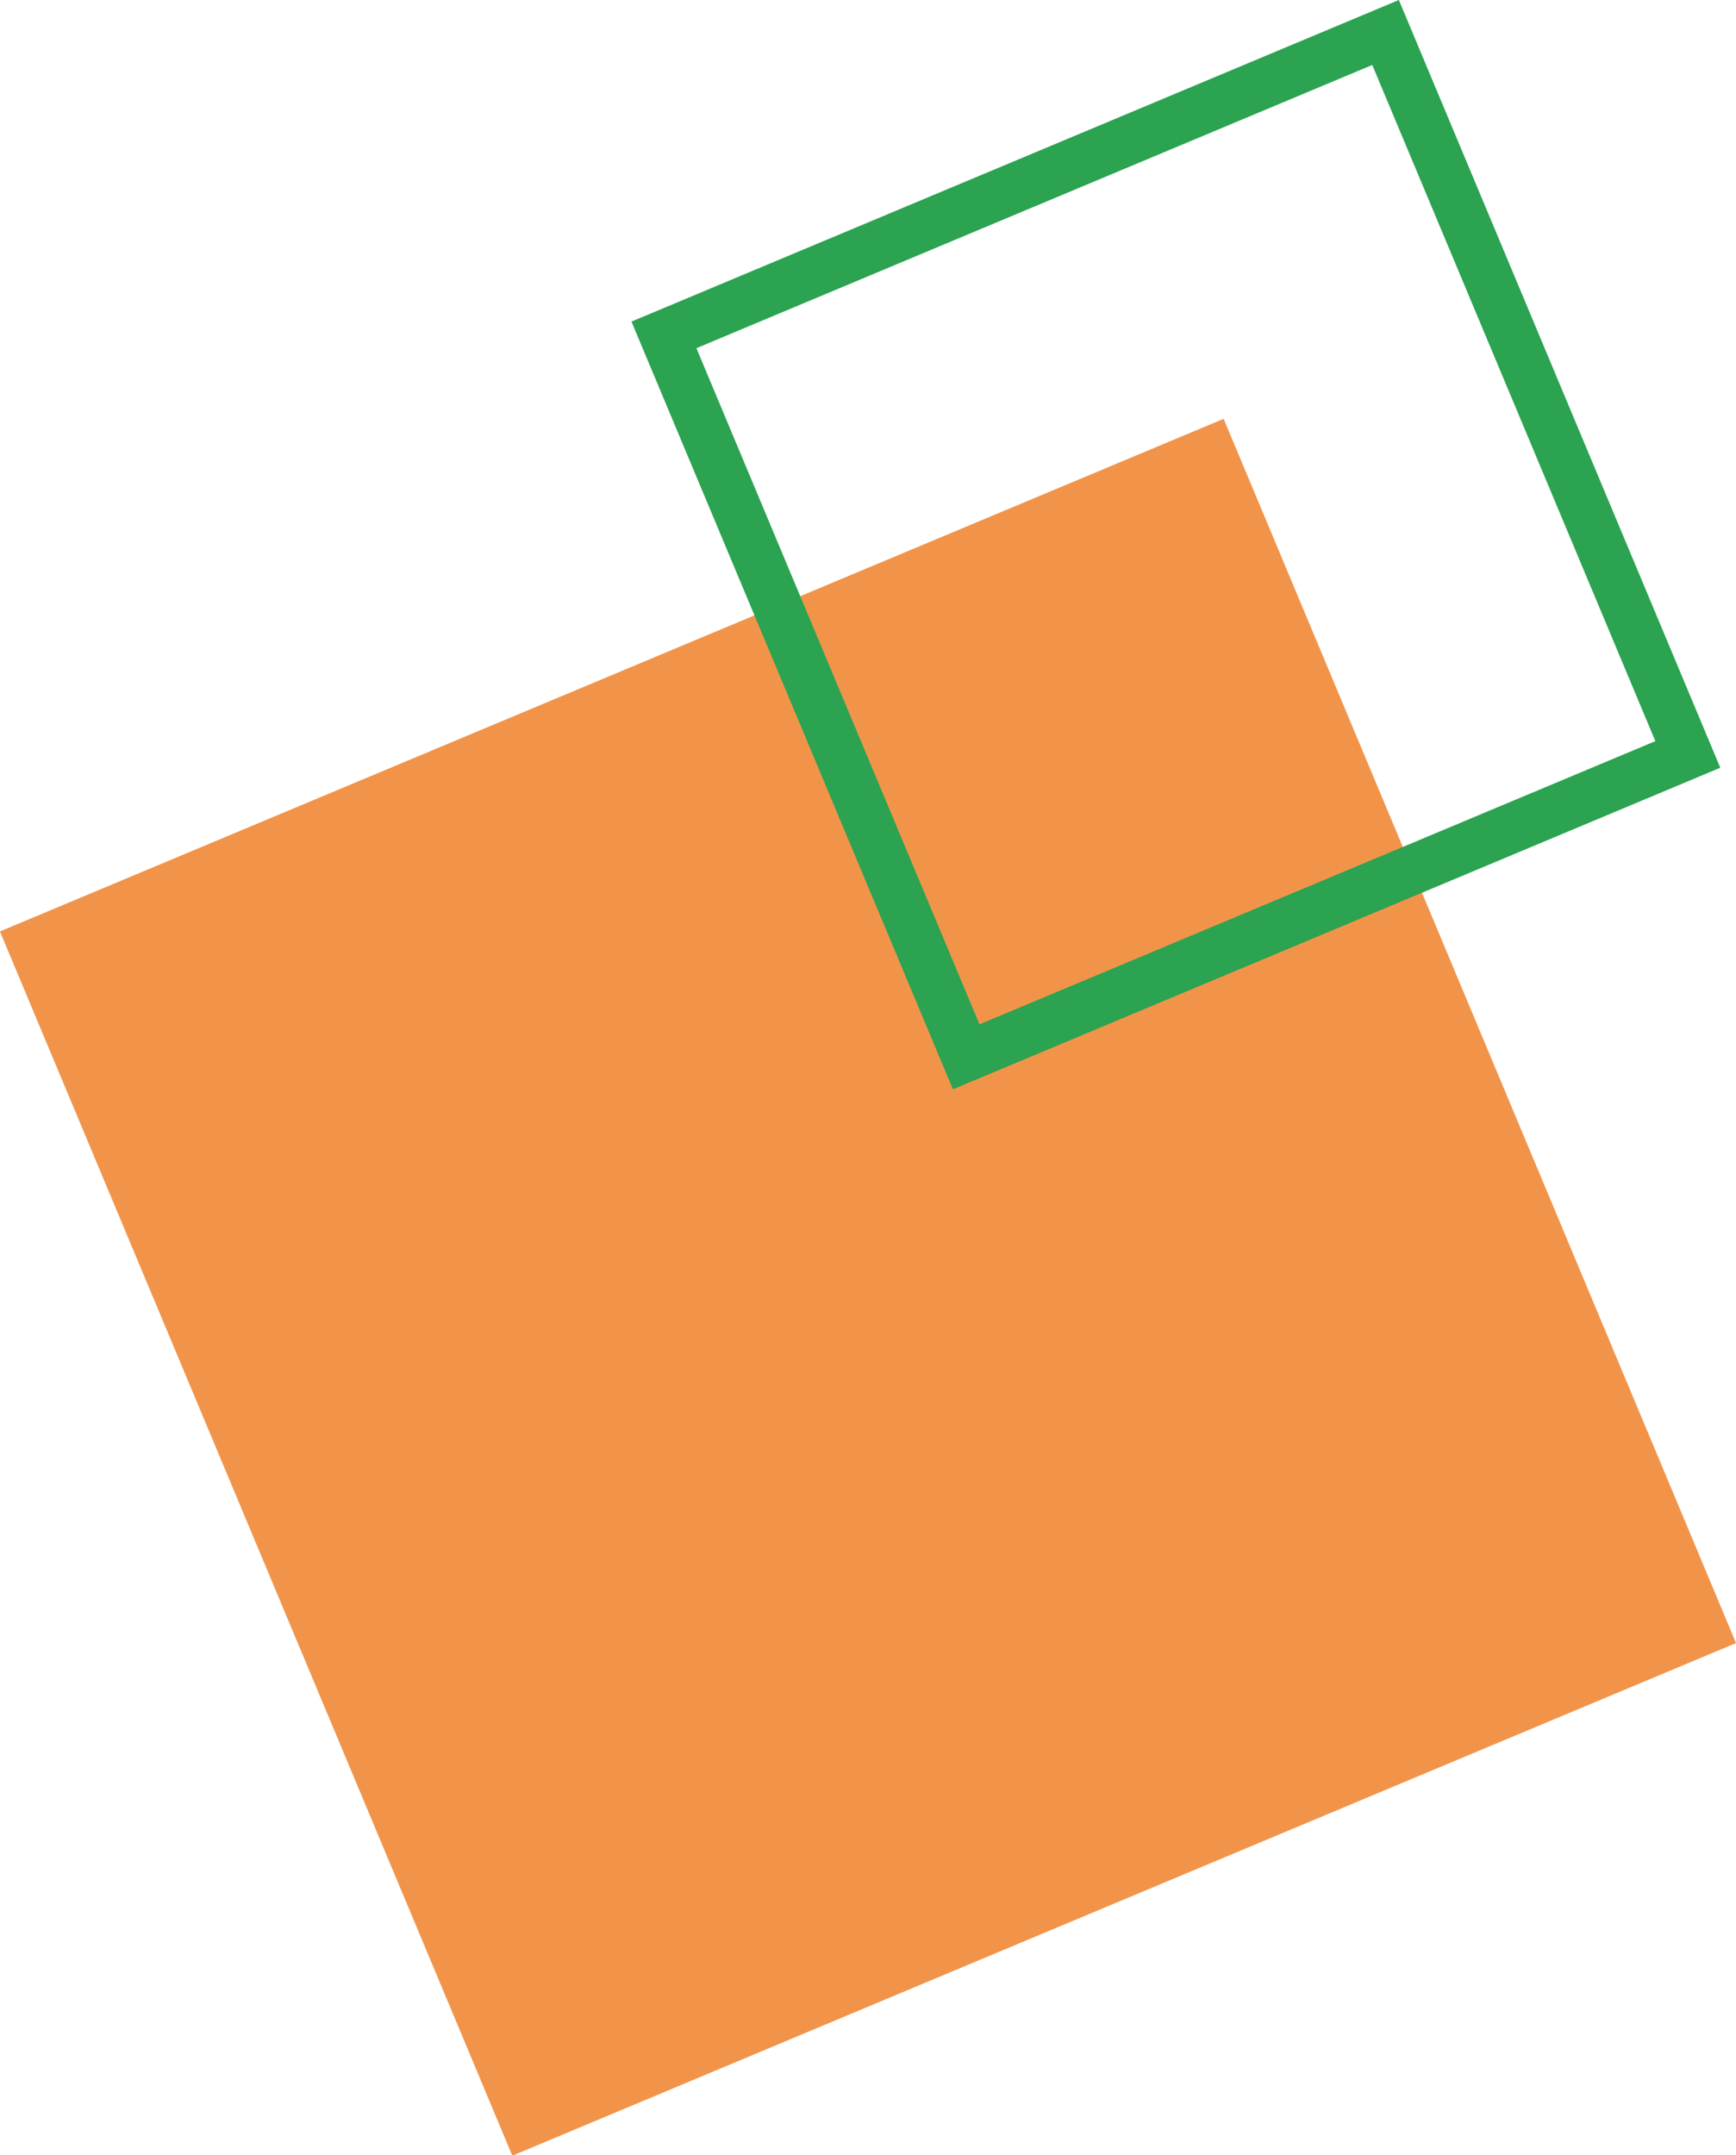 <?xml version="1.0" encoding="UTF-8"?><svg id="_レイヤー_2" xmlns="http://www.w3.org/2000/svg" width="100.51" height="124.73" viewBox="0 0 100.51 124.73"><defs><style>.cls-1{fill:#2ba351;}.cls-2{fill:#f1944a;}</style></defs><g id="_デザイン"><rect class="cls-2" x="11.85" y="36.08" width="76.81" height="76.81" transform="translate(-24.87 25.2) rotate(-22.72)"/><path class="cls-1" d="M99.6,44.43L80.99,0l-44.43,18.61,18.61,44.43,44.43-18.61ZM79.45,3.76l16.39,39.13-39.13,16.39-16.39-39.13L79.45,3.76Z"/></g></svg>